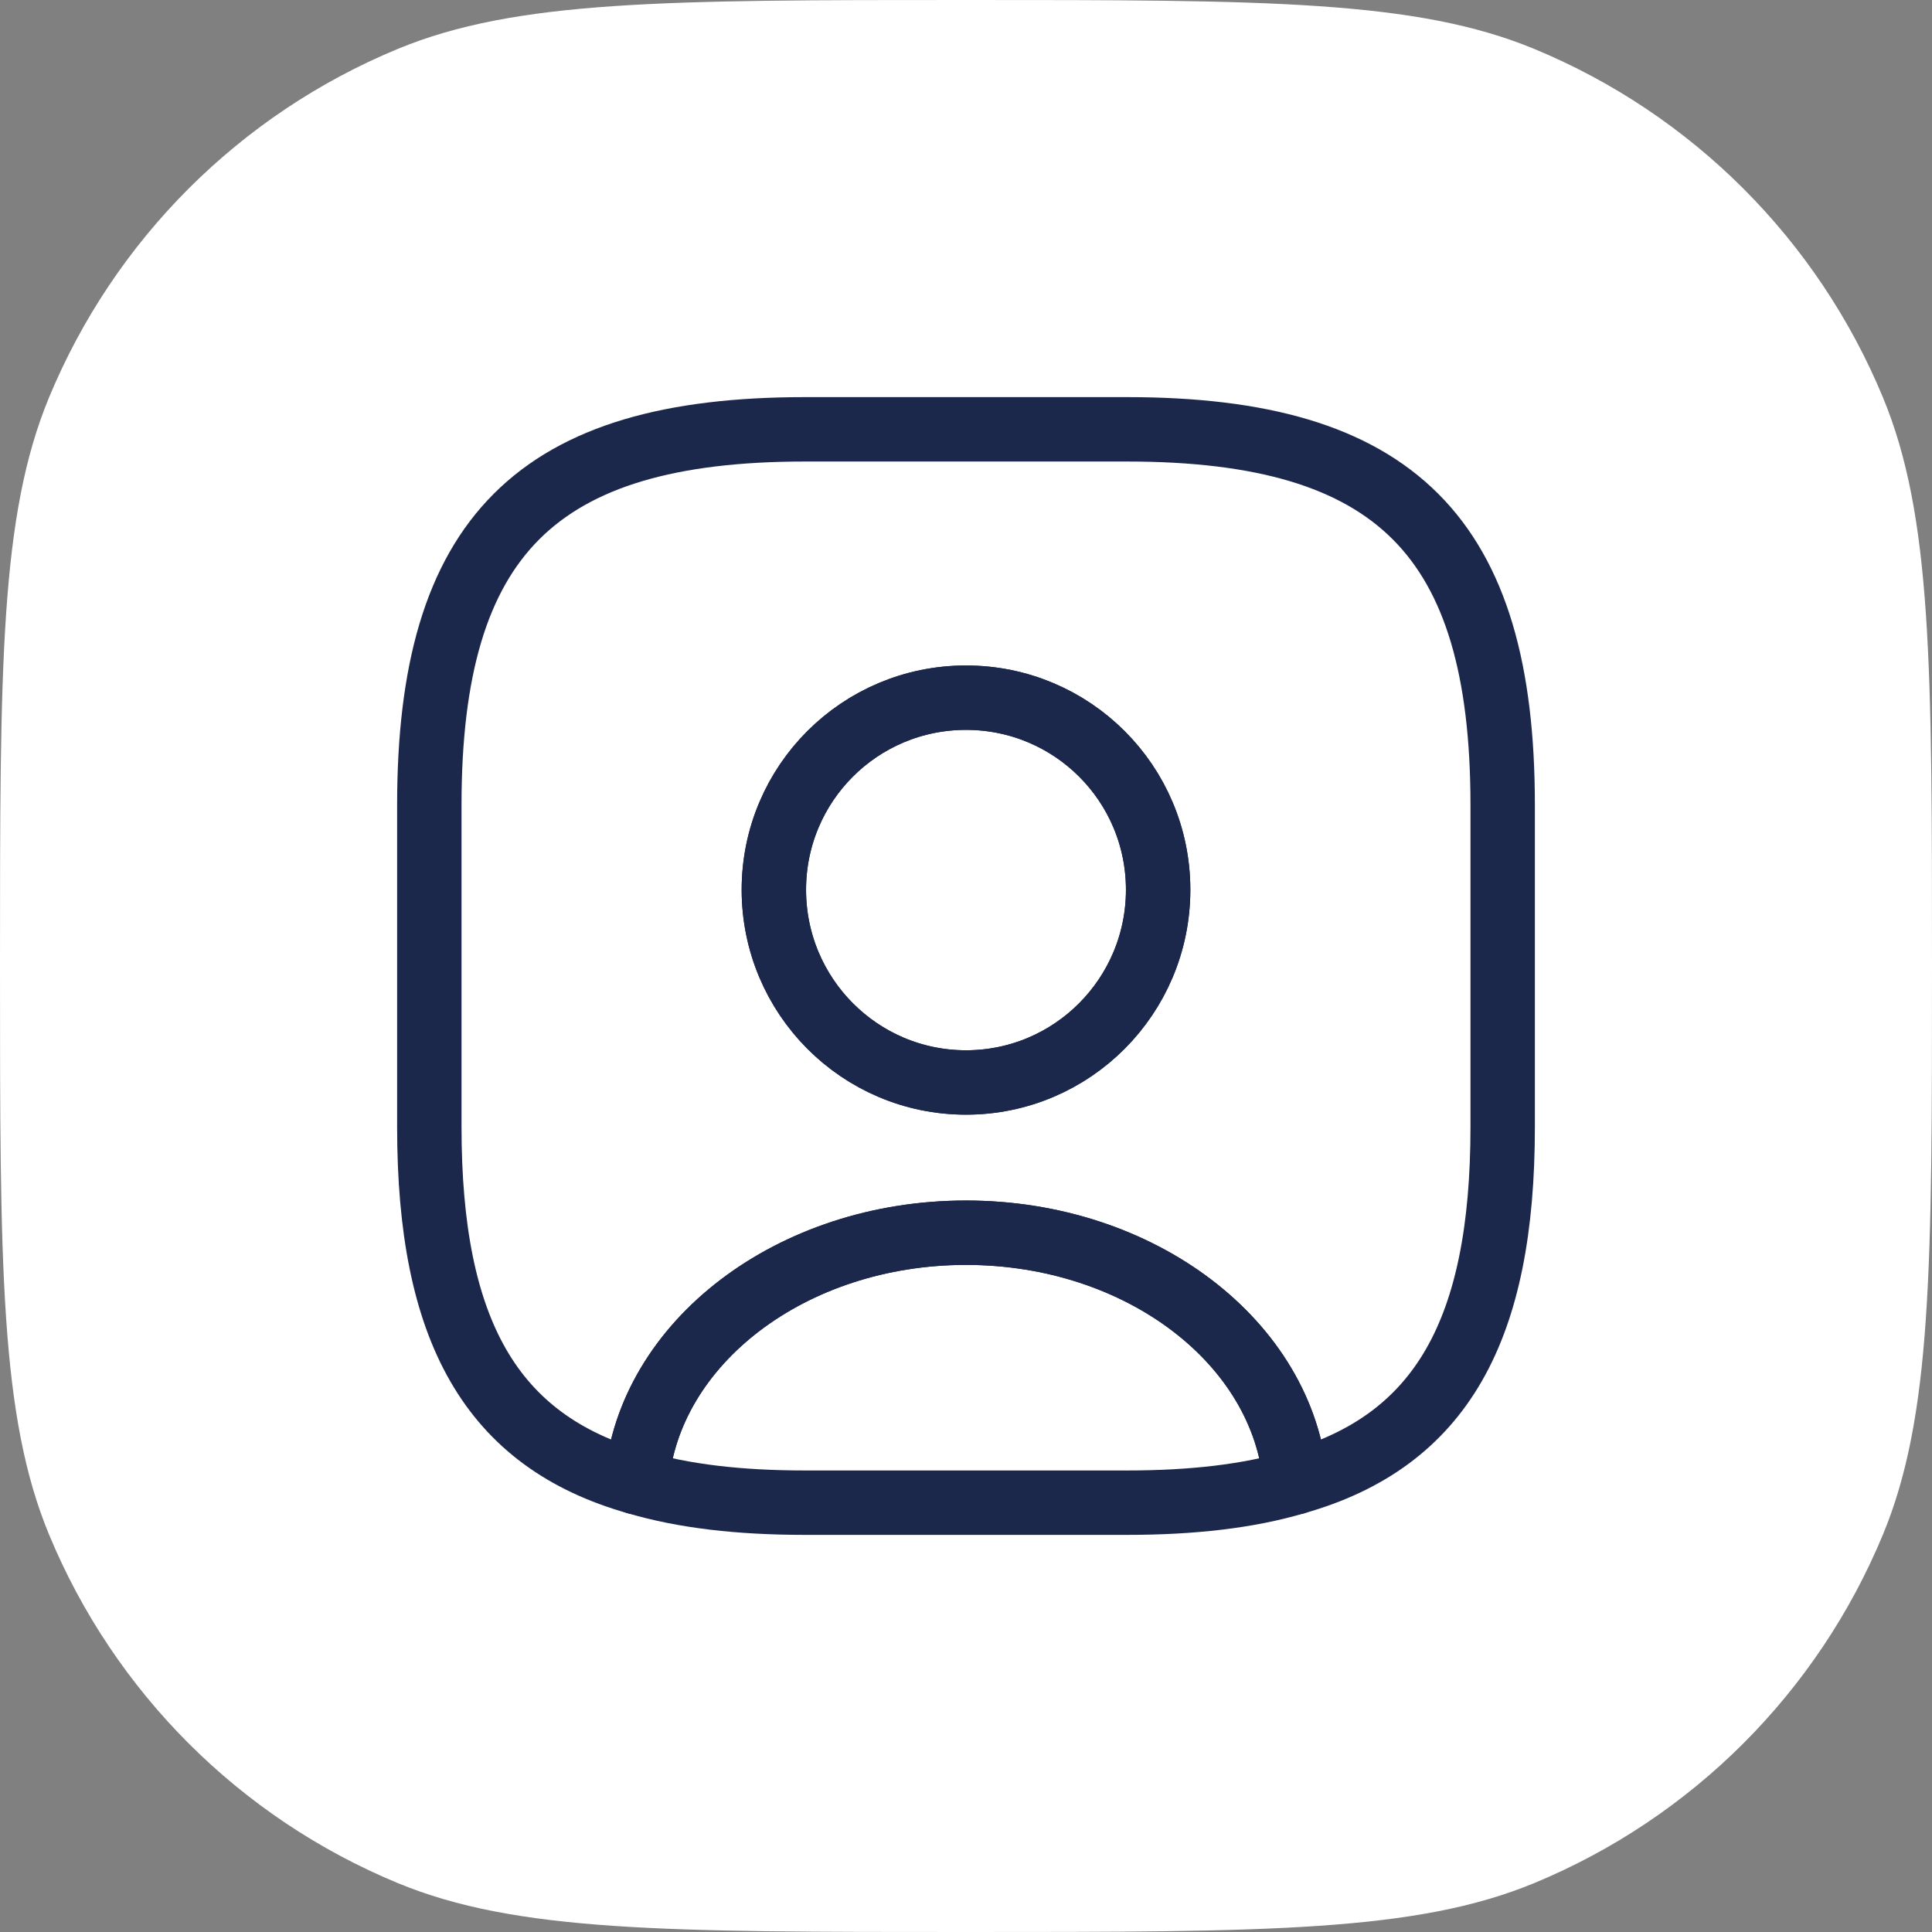 <?xml version="1.0" encoding="UTF-8"?> <svg xmlns="http://www.w3.org/2000/svg" width="60" height="60" viewBox="0 0 60 60" fill="none"><rect x="0" y="0" width="60" height="60" fill="#808080" stroke="none"/><path d="M0 30C0 20.681 0 16.022 1.522 12.346C3.552 7.446 7.446 3.552 12.346 1.522C16.022 0 20.681 0 30 0V0C39.319 0 43.978 0 47.654 1.522C52.554 3.552 56.448 7.446 58.478 12.346C60 16.022 60 20.681 60 30V30C60 39.319 60 43.978 58.478 47.654C56.448 52.554 52.554 56.448 47.654 58.478C43.978 60 39.319 60 30 60V60C20.681 60 16.022 60 12.346 58.478C7.446 56.448 3.552 52.554 1.522 47.654C0 43.978 0 39.319 0 30V30Z" fill="white"></path><path d="M40.233 46.033C38.767 46.467 37.033 46.667 35 46.667H25C22.967 46.667 21.233 46.467 19.767 46.033C20.133 41.7 24.583 38.283 30 38.283C35.417 38.283 39.867 41.7 40.233 46.033Z" stroke="#1C274C" stroke-width="2" stroke-linecap="round" stroke-linejoin="round"></path><path d="M35 13.333H25C16.667 13.333 13.333 16.667 13.333 25V35C13.333 41.3 15.233 44.75 19.767 46.033C20.133 41.7 24.583 38.283 30 38.283C35.417 38.283 39.867 41.7 40.233 46.033C44.767 44.75 46.667 41.3 46.667 35V25C46.667 16.667 43.333 13.333 35 13.333ZM30 33.617C26.7 33.617 24.033 30.933 24.033 27.633C24.033 24.333 26.7 21.667 30 21.667C33.3 21.667 35.967 24.333 35.967 27.633C35.967 30.933 33.3 33.617 30 33.617Z" stroke="#1C274C" stroke-width="2" stroke-linecap="round" stroke-linejoin="round"></path><path d="M35.967 27.633C35.967 30.933 33.3 33.617 30 33.617C26.7 33.617 24.033 30.933 24.033 27.633C24.033 24.333 26.7 21.667 30 21.667C33.3 21.667 35.967 24.333 35.967 27.633Z" stroke="#1C274C" stroke-width="2" stroke-linecap="round" stroke-linejoin="round"></path></svg> 